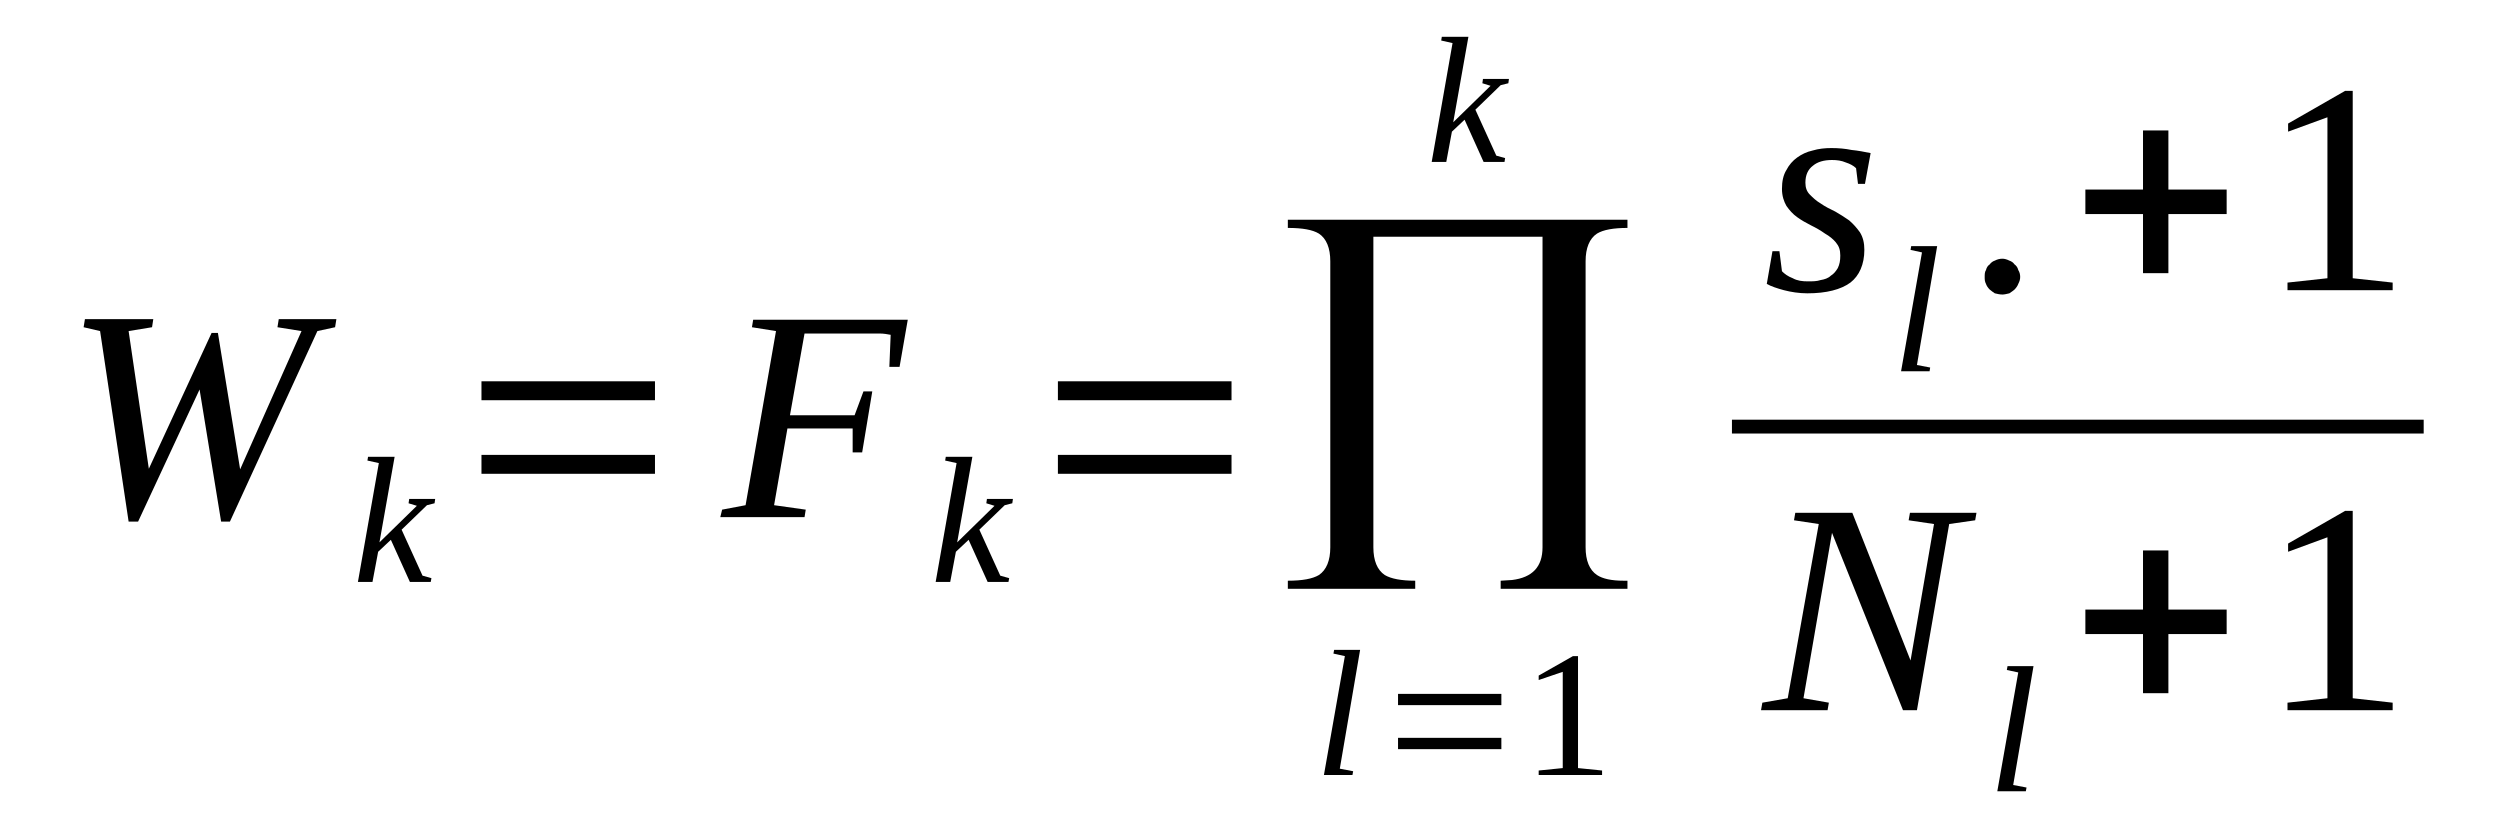 <?xml version='1.0' encoding='UTF-8'?>
<!-- This file was generated by dvisvgm 1.15.1 -->
<svg height='37pt' version='1.1' viewBox='0 -37 112 37' width='112pt' xmlns='http://www.w3.org/2000/svg' xmlns:xlink='http://www.w3.org/1999/xlink'>
<defs>
<clipPath id='clip1'>
<path clip-rule='evenodd' d='M0 -36.988H111.962V-0.028H0V-36.988'/>
</clipPath>
</defs>
<g id='page1'>
<g>
<path clip-path='url(#clip1)' d='M14.219 -22.168L10.301 -13.633H9.906L8.941 -19.551L6.187 -13.633H5.762L4.484 -22.168L3.746 -22.34L3.805 -22.703H6.867L6.812 -22.34L5.762 -22.168L6.668 -16L9.48 -22.086H9.762L10.758 -15.973L13.508 -22.168L12.43 -22.34L12.488 -22.703H15.07L15.012 -22.34L14.219 -22.168Z' fill-rule='evenodd'/>
<path clip-path='url(#clip1)' d='M16.972 -16.254L16.461 -16.367L16.488 -16.535H17.679L17 -12.703L18.675 -14.34L18.304 -14.453L18.332 -14.649H19.496L19.468 -14.453L19.128 -14.367L17.992 -13.27L18.929 -11.211L19.328 -11.098L19.297 -10.93H18.363L17.511 -12.816L16.941 -12.281L16.687 -10.93H16.035L16.972 -16.254Z' fill-rule='evenodd'/>
<path clip-path='url(#clip1)' d='M21.57 -15.774V-16.621H29.343V-15.774H21.57ZM21.57 -19.07V-19.918H29.343V-19.07H21.57Z' fill-rule='evenodd'/>
<path clip-path='url(#clip1)' d='M35.277 -17.805L34.679 -14.367L36.097 -14.168L36.043 -13.832H32.269L32.351 -14.168L33.402 -14.367L34.765 -22.168L33.687 -22.34L33.742 -22.676H40.668L40.3 -20.563H39.843L39.902 -22C39.761 -22.027 39.59 -22.059 39.39 -22.059S38.992 -22.059 38.797 -22.059C38.597 -22.059 38.398 -22.059 38.226 -22.059C38.027 -22.059 37.886 -22.059 37.8 -22.059H36.043L35.39 -18.395H38.285L38.683 -19.465H39.078L38.625 -16.734H38.199V-17.805H35.277Z' fill-rule='evenodd'/>
<path clip-path='url(#clip1)' d='M42.855 -16.254L42.343 -16.367L42.371 -16.535H43.562L42.882 -12.703L44.554 -14.34L44.187 -14.453L44.215 -14.649H45.379L45.351 -14.453L45.011 -14.367L43.875 -13.27L44.812 -11.211L45.211 -11.098L45.179 -10.93H44.246L43.394 -12.816L42.824 -12.281L42.57 -10.93H41.918L42.855 -16.254Z' fill-rule='evenodd'/>
<path clip-path='url(#clip1)' d='M47.394 -15.774V-16.621H55.172V-15.774H47.394ZM47.394 -19.07V-19.918H55.172V-19.07H47.394Z' fill-rule='evenodd'/>
<path clip-path='url(#clip1)' d='M69.105 -26.395H61.527V-12.48C61.527 -11.887 61.699 -11.465 62.039 -11.238C62.324 -11.07 62.777 -10.984 63.402 -10.984V-10.621H57.695V-10.984C58.347 -10.984 58.804 -11.07 59.086 -11.238C59.425 -11.465 59.597 -11.887 59.597 -12.48V-25.297C59.597 -25.887 59.425 -26.312 59.086 -26.535C58.804 -26.707 58.347 -26.789 57.695 -26.789V-27.156H72.91V-26.789C72.285 -26.789 71.828 -26.707 71.546 -26.535C71.207 -26.312 71.035 -25.887 71.035 -25.297V-12.48C71.035 -11.887 71.207 -11.465 71.546 -11.238C71.8 -11.07 72.199 -10.984 72.738 -10.984H72.91V-10.621H67.23V-10.984L67.742 -11.016C68.652 -11.129 69.105 -11.605 69.105 -12.48V-26.395Z' fill-rule='evenodd'/>
<path clip-path='url(#clip1)' d='M60.023 -2.563L60.621 -2.449L60.59 -2.281H59.312L60.25 -7.606L59.738 -7.719L59.769 -7.887H60.933L60.023 -2.563Z' fill-rule='evenodd'/>
<path clip-path='url(#clip1)' d='M62.632 -3.438V-3.945H67.261V-3.438H62.632ZM62.632 -5.41V-5.914H67.261V-5.41H62.632Z' fill-rule='evenodd'/>
<path clip-path='url(#clip1)' d='M70.695 -2.59L71.773 -2.481V-2.281H68.933V-2.481L70.011 -2.59V-6.902L68.933 -6.535V-6.734L70.468 -7.606H70.695V-2.59Z' fill-rule='evenodd'/>
<path clip-path='url(#clip1)' d='M65.074 -35.07L64.566 -35.184L64.593 -35.352H65.785L65.105 -31.523L66.777 -33.156L66.41 -33.27L66.437 -33.465H67.601L67.574 -33.27L67.23 -33.184L66.097 -32.086L67.035 -30.027L67.429 -29.918L67.402 -29.746H66.465L65.613 -31.637L65.046 -31.102L64.793 -29.746H64.14L65.074 -35.07Z' fill-rule='evenodd'/>
<path clip-path='url(#clip1)' d='M83.523 -25.805C83.523 -25.156 83.296 -24.648 82.898 -24.34C82.472 -24.027 81.82 -23.859 80.968 -23.859C80.597 -23.859 80.23 -23.918 79.918 -24C79.605 -24.086 79.351 -24.168 79.152 -24.281L79.406 -25.746H79.718L79.832 -24.848C79.945 -24.734 80.09 -24.621 80.316 -24.535C80.515 -24.422 80.742 -24.395 80.996 -24.395C81.195 -24.395 81.394 -24.395 81.562 -24.453C81.734 -24.48 81.906 -24.535 82.019 -24.648C82.16 -24.734 82.246 -24.848 82.332 -24.988C82.414 -25.156 82.445 -25.324 82.445 -25.551C82.445 -25.805 82.386 -25.973 82.246 -26.141C82.132 -26.281 81.961 -26.422 81.761 -26.535C81.562 -26.676 81.367 -26.789 81.136 -26.902C80.91 -27.016 80.711 -27.129 80.515 -27.27C80.316 -27.41 80.171 -27.578 80.031 -27.777C79.918 -27.973 79.832 -28.227 79.832 -28.535C79.832 -28.875 79.89 -29.156 80.031 -29.383C80.144 -29.605 80.316 -29.805 80.515 -29.945C80.711 -30.086 80.941 -30.199 81.195 -30.254C81.48 -30.34 81.761 -30.367 82.046 -30.367C82.359 -30.367 82.671 -30.34 82.953 -30.281C83.238 -30.254 83.523 -30.199 83.804 -30.141L83.55 -28.762H83.238L83.152 -29.465C83.039 -29.578 82.871 -29.664 82.699 -29.719C82.5 -29.805 82.3 -29.832 82.074 -29.832C81.707 -29.832 81.421 -29.746 81.222 -29.578C80.996 -29.41 80.882 -29.156 80.882 -28.817C80.882 -28.594 80.941 -28.422 81.082 -28.281C81.222 -28.141 81.367 -28 81.562 -27.887C81.761 -27.746 81.988 -27.633 82.218 -27.523C82.414 -27.41 82.64 -27.27 82.84 -27.129C83.039 -26.957 83.183 -26.789 83.324 -26.594C83.465 -26.367 83.523 -26.113 83.523 -25.805Z' fill-rule='evenodd'/>
<path clip-path='url(#clip1)' d='M85.879 -20.648L86.472 -20.535L86.445 -20.367H85.168L86.105 -25.692L85.593 -25.805L85.621 -25.973H86.785L85.879 -20.648Z' fill-rule='evenodd'/>
<path clip-path='url(#clip1)' d='M90.504 -24.594C90.504 -24.48 90.476 -24.395 90.418 -24.281C90.39 -24.199 90.332 -24.113 90.25 -24.027C90.191 -23.973 90.105 -23.918 90.019 -23.859C89.906 -23.832 89.793 -23.805 89.711 -23.805C89.593 -23.805 89.48 -23.832 89.367 -23.859C89.285 -23.918 89.199 -23.973 89.14 -24.027C89.054 -24.113 89 -24.199 88.972 -24.281C88.914 -24.395 88.914 -24.48 88.914 -24.594C88.914 -24.703 88.914 -24.817 88.972 -24.902C89 -25.016 89.054 -25.098 89.14 -25.156C89.199 -25.242 89.285 -25.297 89.367 -25.324C89.48 -25.383 89.593 -25.41 89.711 -25.41C89.793 -25.41 89.906 -25.383 90.019 -25.324C90.105 -25.297 90.191 -25.242 90.25 -25.156C90.332 -25.098 90.39 -25.016 90.418 -24.902C90.476 -24.817 90.504 -24.703 90.504 -24.594Z' fill-rule='evenodd'/>
<path clip-path='url(#clip1)' d='M96.007 -24.762V-27.41H93.425V-28.508H96.007V-31.156H97.144V-28.508H99.754V-27.41H97.144V-24.762H96.007Z' fill-rule='evenodd'/>
<path clip-path='url(#clip1)' d='M105.402 -24.535L107.191 -24.34V-24H102.48V-24.34L104.269 -24.535V-31.746L102.507 -31.102V-31.465L105.062 -32.93H105.402V-24.535Z' fill-rule='evenodd'/>
<path clip-path='url(#clip1)' d='M77.591 -18.198H108.581V-17.578H77.591V-18.198Z' fill-rule='evenodd'/>
<path clip-path='url(#clip1)' d='M86.644 -13.524L85.507 -13.691L85.566 -14.027H88.546L88.488 -13.691L87.324 -13.524L85.879 -5.184H85.254L82.074 -13.129L80.796 -5.719L81.933 -5.52L81.875 -5.184H78.894L78.953 -5.52L80.09 -5.719L81.48 -13.524L80.371 -13.691L80.429 -14.027H82.984L85.593 -7.41L86.644 -13.524Z' fill-rule='evenodd'/>
<path clip-path='url(#clip1)' d='M90.191 -1.832L90.789 -1.719L90.757 -1.551H89.48L90.418 -6.875L89.906 -6.984L89.937 -7.156H91.101L90.191 -1.832Z' fill-rule='evenodd'/>
<path clip-path='url(#clip1)' d='M96.007 -5.945V-8.594H93.425V-9.691H96.007V-12.34H97.144V-9.691H99.754V-8.594H97.144V-5.945H96.007Z' fill-rule='evenodd'/>
<path clip-path='url(#clip1)' d='M105.402 -5.719L107.191 -5.52V-5.184H102.48V-5.52L104.269 -5.719V-12.93L102.507 -12.281V-12.649L105.062 -14.113H105.402V-5.719Z' fill-rule='evenodd'/>
</g>
</g>
</svg>
